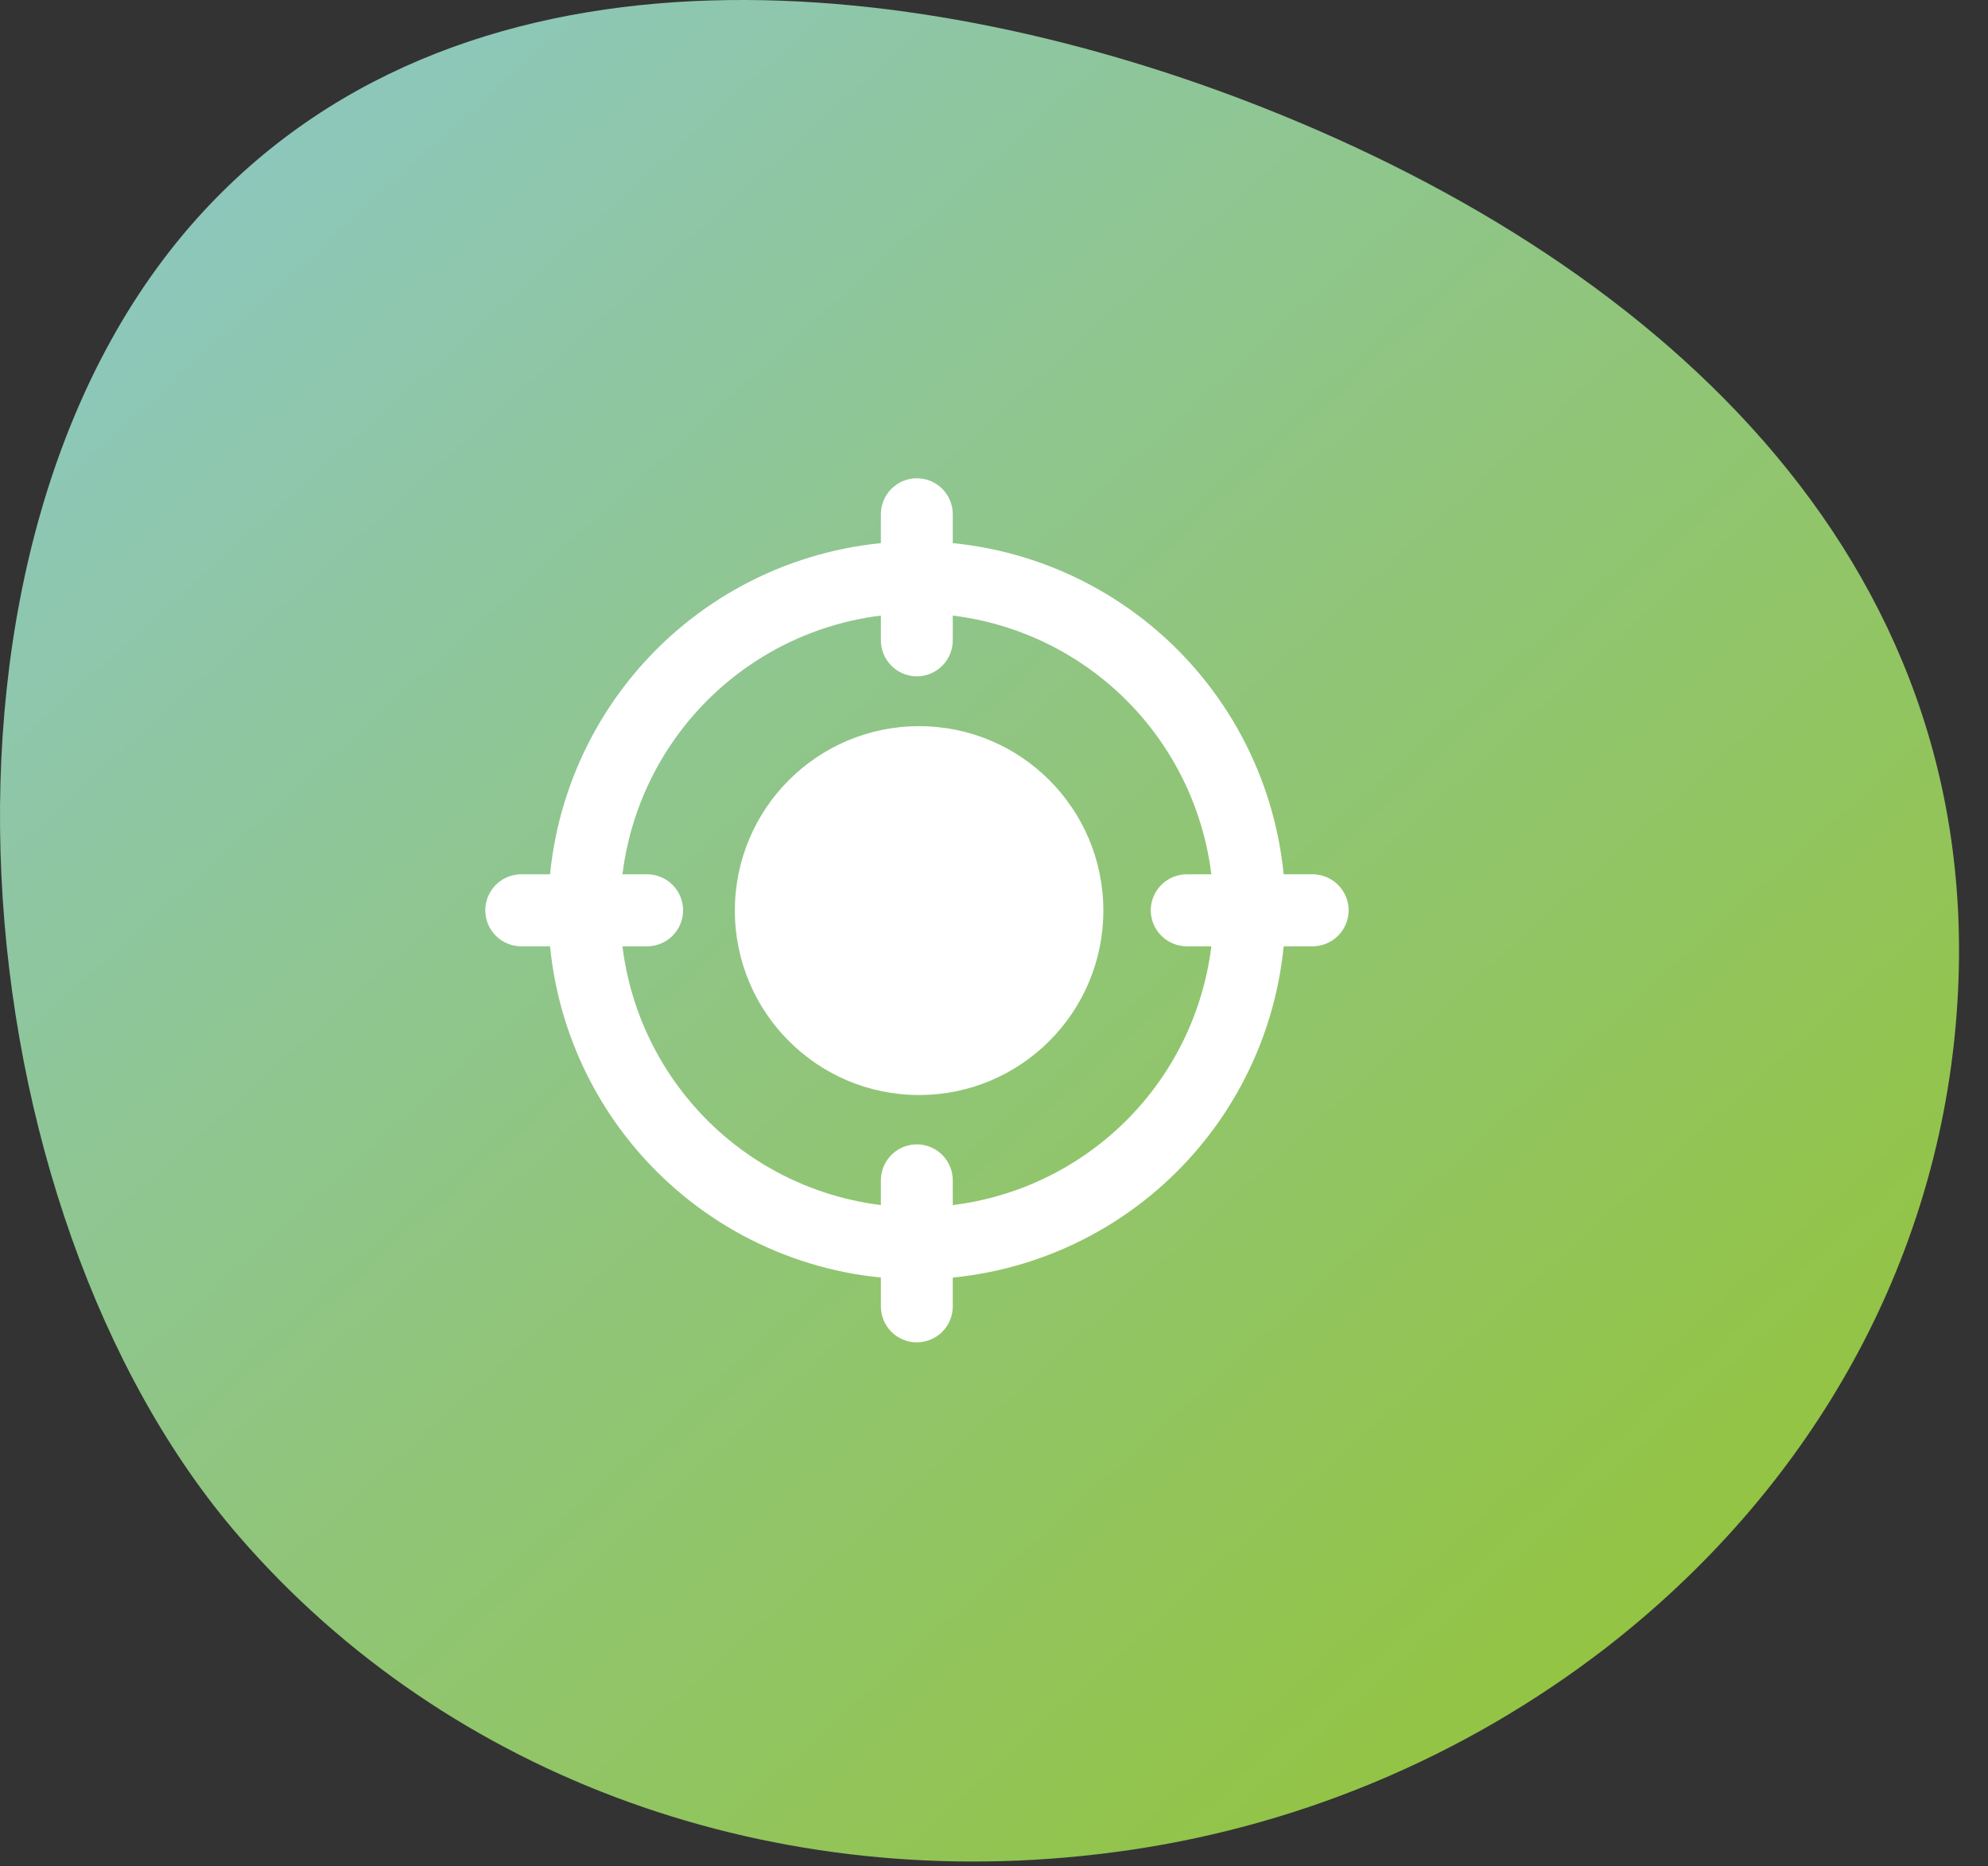 <svg width="65" height="61" viewBox="0 0 65 61" fill="none" xmlns="http://www.w3.org/2000/svg">
<rect x="0" y="0" width="65" height="61" fill="#333333" stroke="none"/>
<path d="M36.4 60.548C25.369 62.002 14.687 58.147 7.827 50.234C-1.412 39.579 -3.295 17.654 6.657 6.904C15.496 -2.643 30.418 -0.796 41.349 3.538C54.337 8.686 65.418 18.567 63.916 33.812C63.145 41.633 59.096 48.752 52.515 53.859C47.83 57.477 42.269 59.785 36.4 60.548Z" fill="url(#paint0_linear)"/>
<path d="M29.979 41.82C26.784 41.817 23.72 40.545 21.46 38.283C19.2 36.022 17.929 32.956 17.926 29.758C17.929 26.56 19.2 23.494 21.46 21.232C23.72 18.971 26.784 17.699 29.979 17.695C33.175 17.699 36.238 18.972 38.497 21.233C40.756 23.494 42.026 26.56 42.03 29.758C42.026 32.955 40.756 36.021 38.497 38.282C36.238 40.544 33.175 41.816 29.979 41.82ZM29.979 20.049C27.407 20.052 24.942 21.076 23.124 22.896C21.305 24.716 20.282 27.183 20.279 29.757C20.282 32.33 21.305 34.798 23.124 36.618C24.942 38.437 27.407 39.461 29.979 39.464C32.551 39.461 35.016 38.437 36.835 36.618C38.653 34.798 39.676 32.33 39.679 29.757C39.676 27.183 38.653 24.716 36.835 22.896C35.016 21.076 32.551 20.052 29.979 20.049Z" fill="white"/>
<path d="M29.977 22.109C29.665 22.108 29.365 21.983 29.145 21.762C28.925 21.541 28.801 21.241 28.801 20.929V16.81C28.801 16.498 28.925 16.199 29.145 15.978C29.366 15.758 29.665 15.634 29.977 15.633C30.288 15.634 30.587 15.758 30.808 15.978C31.028 16.199 31.152 16.498 31.152 16.81V20.929C31.152 21.241 31.029 21.541 30.808 21.762C30.588 21.983 30.289 22.108 29.977 22.109Z" fill="white"/>
<path d="M42.917 30.933H38.801C38.49 30.932 38.191 30.808 37.971 30.587C37.75 30.367 37.626 30.068 37.625 29.756C37.626 29.444 37.75 29.145 37.971 28.925C38.191 28.704 38.49 28.58 38.801 28.579H42.917C43.229 28.579 43.528 28.703 43.749 28.924C43.97 29.145 44.095 29.444 44.096 29.756C44.095 30.069 43.97 30.368 43.749 30.588C43.528 30.809 43.229 30.933 42.917 30.933Z" fill="white"/>
<path d="M29.977 43.879C29.665 43.879 29.366 43.755 29.145 43.535C28.925 43.314 28.801 43.015 28.801 42.703V38.584C28.801 38.272 28.925 37.972 29.145 37.752C29.366 37.531 29.665 37.407 29.977 37.407C30.288 37.407 30.587 37.531 30.808 37.752C31.028 37.972 31.152 38.272 31.152 38.584V42.703C31.152 43.015 31.028 43.314 30.808 43.535C30.587 43.755 30.288 43.879 29.977 43.879Z" fill="white"/>
<path d="M21.159 30.933H17.043C16.731 30.933 16.432 30.809 16.212 30.588C15.991 30.367 15.867 30.068 15.867 29.756C15.867 29.444 15.991 29.145 16.212 28.924C16.432 28.704 16.731 28.58 17.043 28.579H21.159C21.471 28.58 21.77 28.704 21.99 28.924C22.211 29.145 22.335 29.444 22.335 29.756C22.335 30.068 22.211 30.367 21.99 30.588C21.77 30.809 21.471 30.933 21.159 30.933Z" fill="white"/>
<path d="M29.981 33.288C29.046 33.287 28.149 32.915 27.488 32.253C26.826 31.591 26.454 30.694 26.453 29.758C26.454 28.822 26.826 27.924 27.488 27.263C28.149 26.601 29.046 26.228 29.981 26.227C30.916 26.228 31.813 26.601 32.474 27.263C33.136 27.924 33.508 28.822 33.509 29.758C33.508 30.694 33.136 31.591 32.474 32.253C31.813 32.915 30.916 33.287 29.981 33.288ZM29.981 28.581C29.669 28.582 29.371 28.706 29.151 28.927C28.93 29.147 28.806 29.446 28.805 29.758C28.806 30.07 28.93 30.368 29.151 30.589C29.371 30.809 29.669 30.934 29.981 30.934C30.293 30.934 30.591 30.809 30.812 30.589C31.032 30.368 31.156 30.07 31.157 29.758C31.156 29.446 31.032 29.147 30.812 28.927C30.591 28.706 30.293 28.582 29.981 28.581Z" fill="white"/>
<path d="M30.051 35.794C33.378 35.794 36.075 33.095 36.075 29.765C36.075 26.436 33.378 23.737 30.051 23.737C26.724 23.737 24.027 26.436 24.027 29.765C24.027 33.095 26.724 35.794 30.051 35.794Z" fill="white"/>
<defs>
<linearGradient id="paint0_linear" x1="6.982" y1="6.572" x2="51.044" y2="55.441" gradientUnits="userSpaceOnUse">
<stop stop-color="#8DC7BB"/>
<stop offset="0.536" stop-color="#90C578"/>
<stop offset="1" stop-color="#93C443"/>
</linearGradient>
</defs>
</svg>
